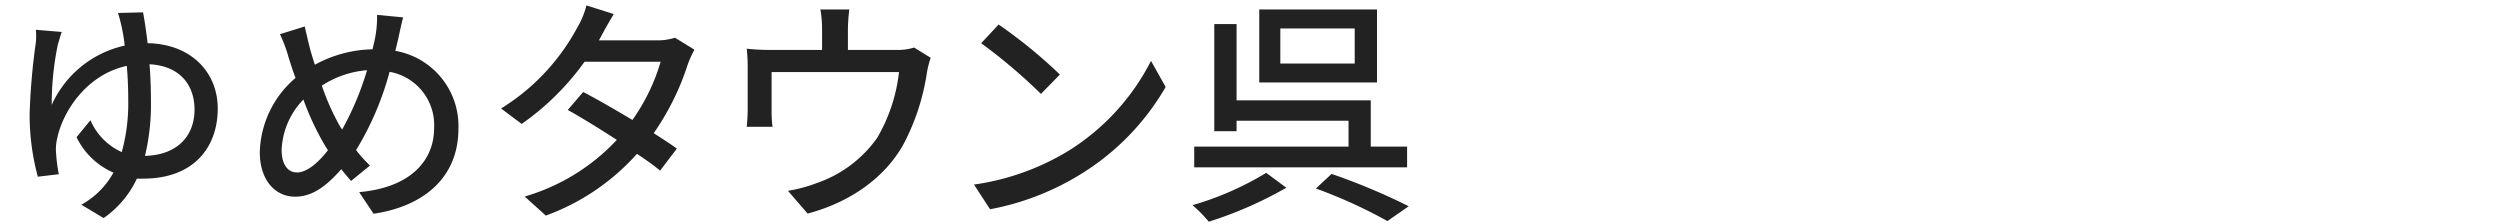 <svg id="レイヤー_1" data-name="レイヤー 1" xmlns="http://www.w3.org/2000/svg" viewBox="0 0 324 29"><defs><style>.cls-1{fill:#222;}</style></defs><path class="cls-1" d="M18.54,1.6c.19,1,.4,2.36.59,4,5.64.09,9.09,3.78,9.09,8.46,0,5.12-3.2,9.09-9.65,9.09a7.58,7.58,0,0,1-.83,0,12.81,12.81,0,0,1-4.31,5.11l-2.89-1.73a10.53,10.53,0,0,0,4.16-4.16,9.55,9.55,0,0,1-4.78-4.59l1.8-2.2a8,8,0,0,0,4.06,4.13,23.68,23.68,0,0,0,.84-6.7c0-1.55-.06-3.07-.19-4.47-5.08,1.09-8.21,5.71-9,9.31a6.13,6.13,0,0,0-.18,1.73,23,23,0,0,0,.37,3L4.9,22.9a30.86,30.86,0,0,1-1.06-8.19,83.67,83.67,0,0,1,.81-9.23,10,10,0,0,0,0-1.62L8,4.14c-.19.53-.34,1.12-.5,1.61a38.64,38.64,0,0,0-.8,7.85,13.58,13.58,0,0,1,9.46-7.69,21.65,21.65,0,0,0-.35-2.23,19.56,19.56,0,0,0-.52-2Zm6.67,12.59c0-3.07-1.8-5.65-5.83-5.86.12,1.49.18,3.1.18,4.68a28.53,28.53,0,0,1-.77,7.19C22.76,20.11,25.21,17.82,25.21,14.19Z"/><path class="cls-1" d="M52.25,2.25c-.22.78-.47,2-.62,2.7-.13.53-.25,1.08-.4,1.64A9.88,9.88,0,0,1,59.41,16.7c0,6.29-4.49,10.05-11,11l-1.86-2.8c6.55-.58,9.71-4,9.71-8.3a7,7,0,0,0-5.77-7.29,38.51,38.51,0,0,1-4.34,10.14,16.78,16.78,0,0,0,1.8,2l-2.45,2c-.43-.5-.87-1-1.27-1.52-2,2.26-3.78,3.56-6,3.56-2.45,0-4.56-2-4.56-5.79A13.07,13.07,0,0,1,38.3,10.1c-.35-.9-.62-1.8-.9-2.67a18.3,18.3,0,0,0-1.12-3l3.22-1c.19.9.44,1.92.66,2.82.18.65.4,1.4.65,2.14a16.1,16.1,0,0,1,7.47-2c.15-.65.31-1.27.4-1.86a14.42,14.42,0,0,0,.19-2.6ZM42.14,18.9a35.61,35.61,0,0,1-2.82-6,9.92,9.92,0,0,0-2.82,6.54c0,1.8.74,2.91,2,2.91s2.73-1.24,4-2.88Zm2.2-2.11A38.15,38.15,0,0,0,47.57,9.1a12.53,12.53,0,0,0-5.86,2,31.42,31.42,0,0,0,2.35,5.27Z"/><path class="cls-1" d="M90,6.44a14.11,14.11,0,0,0-.87,1.92,33.44,33.44,0,0,1-4.41,8.9c1.15.74,2.21,1.42,3,2l-2.17,2.85c-.74-.62-1.77-1.36-3-2.17a29.19,29.19,0,0,1-11.81,8L68,25.47a26.43,26.43,0,0,0,11.94-7.34c-2.3-1.49-4.68-2.95-6.36-3.88l2-2.33c1.73.9,4.12,2.27,6.38,3.63A25.43,25.43,0,0,0,85.62,8H75.76a33.94,33.94,0,0,1-8.15,8.06l-2.67-2A27.75,27.75,0,0,0,74.86,3.49,10.46,10.46,0,0,0,76,.7l3.54,1.12C79,2.75,78.31,3.92,78,4.54l-.38.69h7.54a7.38,7.38,0,0,0,2.32-.34Z"/><path class="cls-1" d="M120.62,7.49a12.05,12.05,0,0,0-.52,2.11,29,29,0,0,1-3,9.08c-2.39,4.31-6.85,7.51-12.43,9l-2.55-2.95a19.15,19.15,0,0,0,3.72-1,15.92,15.92,0,0,0,7.82-5.83,21.52,21.52,0,0,0,2.85-8.56H100v5.09a14.54,14.54,0,0,0,.12,2H96.78c.06-.65.12-1.55.12-2.23V8.82a23.93,23.93,0,0,0-.12-2.51,27.51,27.51,0,0,0,3,.16h6.76V3.8a13.91,13.91,0,0,0-.22-2.57h3.75a23.31,23.31,0,0,0-.18,2.57V6.47h6.26a6.88,6.88,0,0,0,2.32-.31Z"/><path class="cls-1" d="M138.42,19.58A29.49,29.49,0,0,0,149.17,7.89l1.9,3.38A32.06,32.06,0,0,1,140.18,22.5a34.27,34.27,0,0,1-11.87,4.62l-2.08-3.2A32.15,32.15,0,0,0,138.42,19.58Zm-1.06-9.92-2.45,2.51a70.88,70.88,0,0,0-7.75-6.57l2.26-2.42A63.26,63.26,0,0,1,137.36,9.66Z"/><path class="cls-1" d="M166.71,24.33a51,51,0,0,1-10.05,4.4,17.66,17.66,0,0,0-2.11-2.14,39.43,39.43,0,0,0,9.55-4.19Zm15.65-2.64H154.77V19h20V15.65H160.26V17h-2.89V3.12h2.89V13h17.39V19h4.71Zm-3.9-11H163.2V1.23h15.26Zm-2.89-7h-9.64V8.23h9.64Zm-3,18.85a82.54,82.54,0,0,1,10,4.19l-2.76,1.92a64.05,64.05,0,0,0-9.27-4.22Z"/></svg>